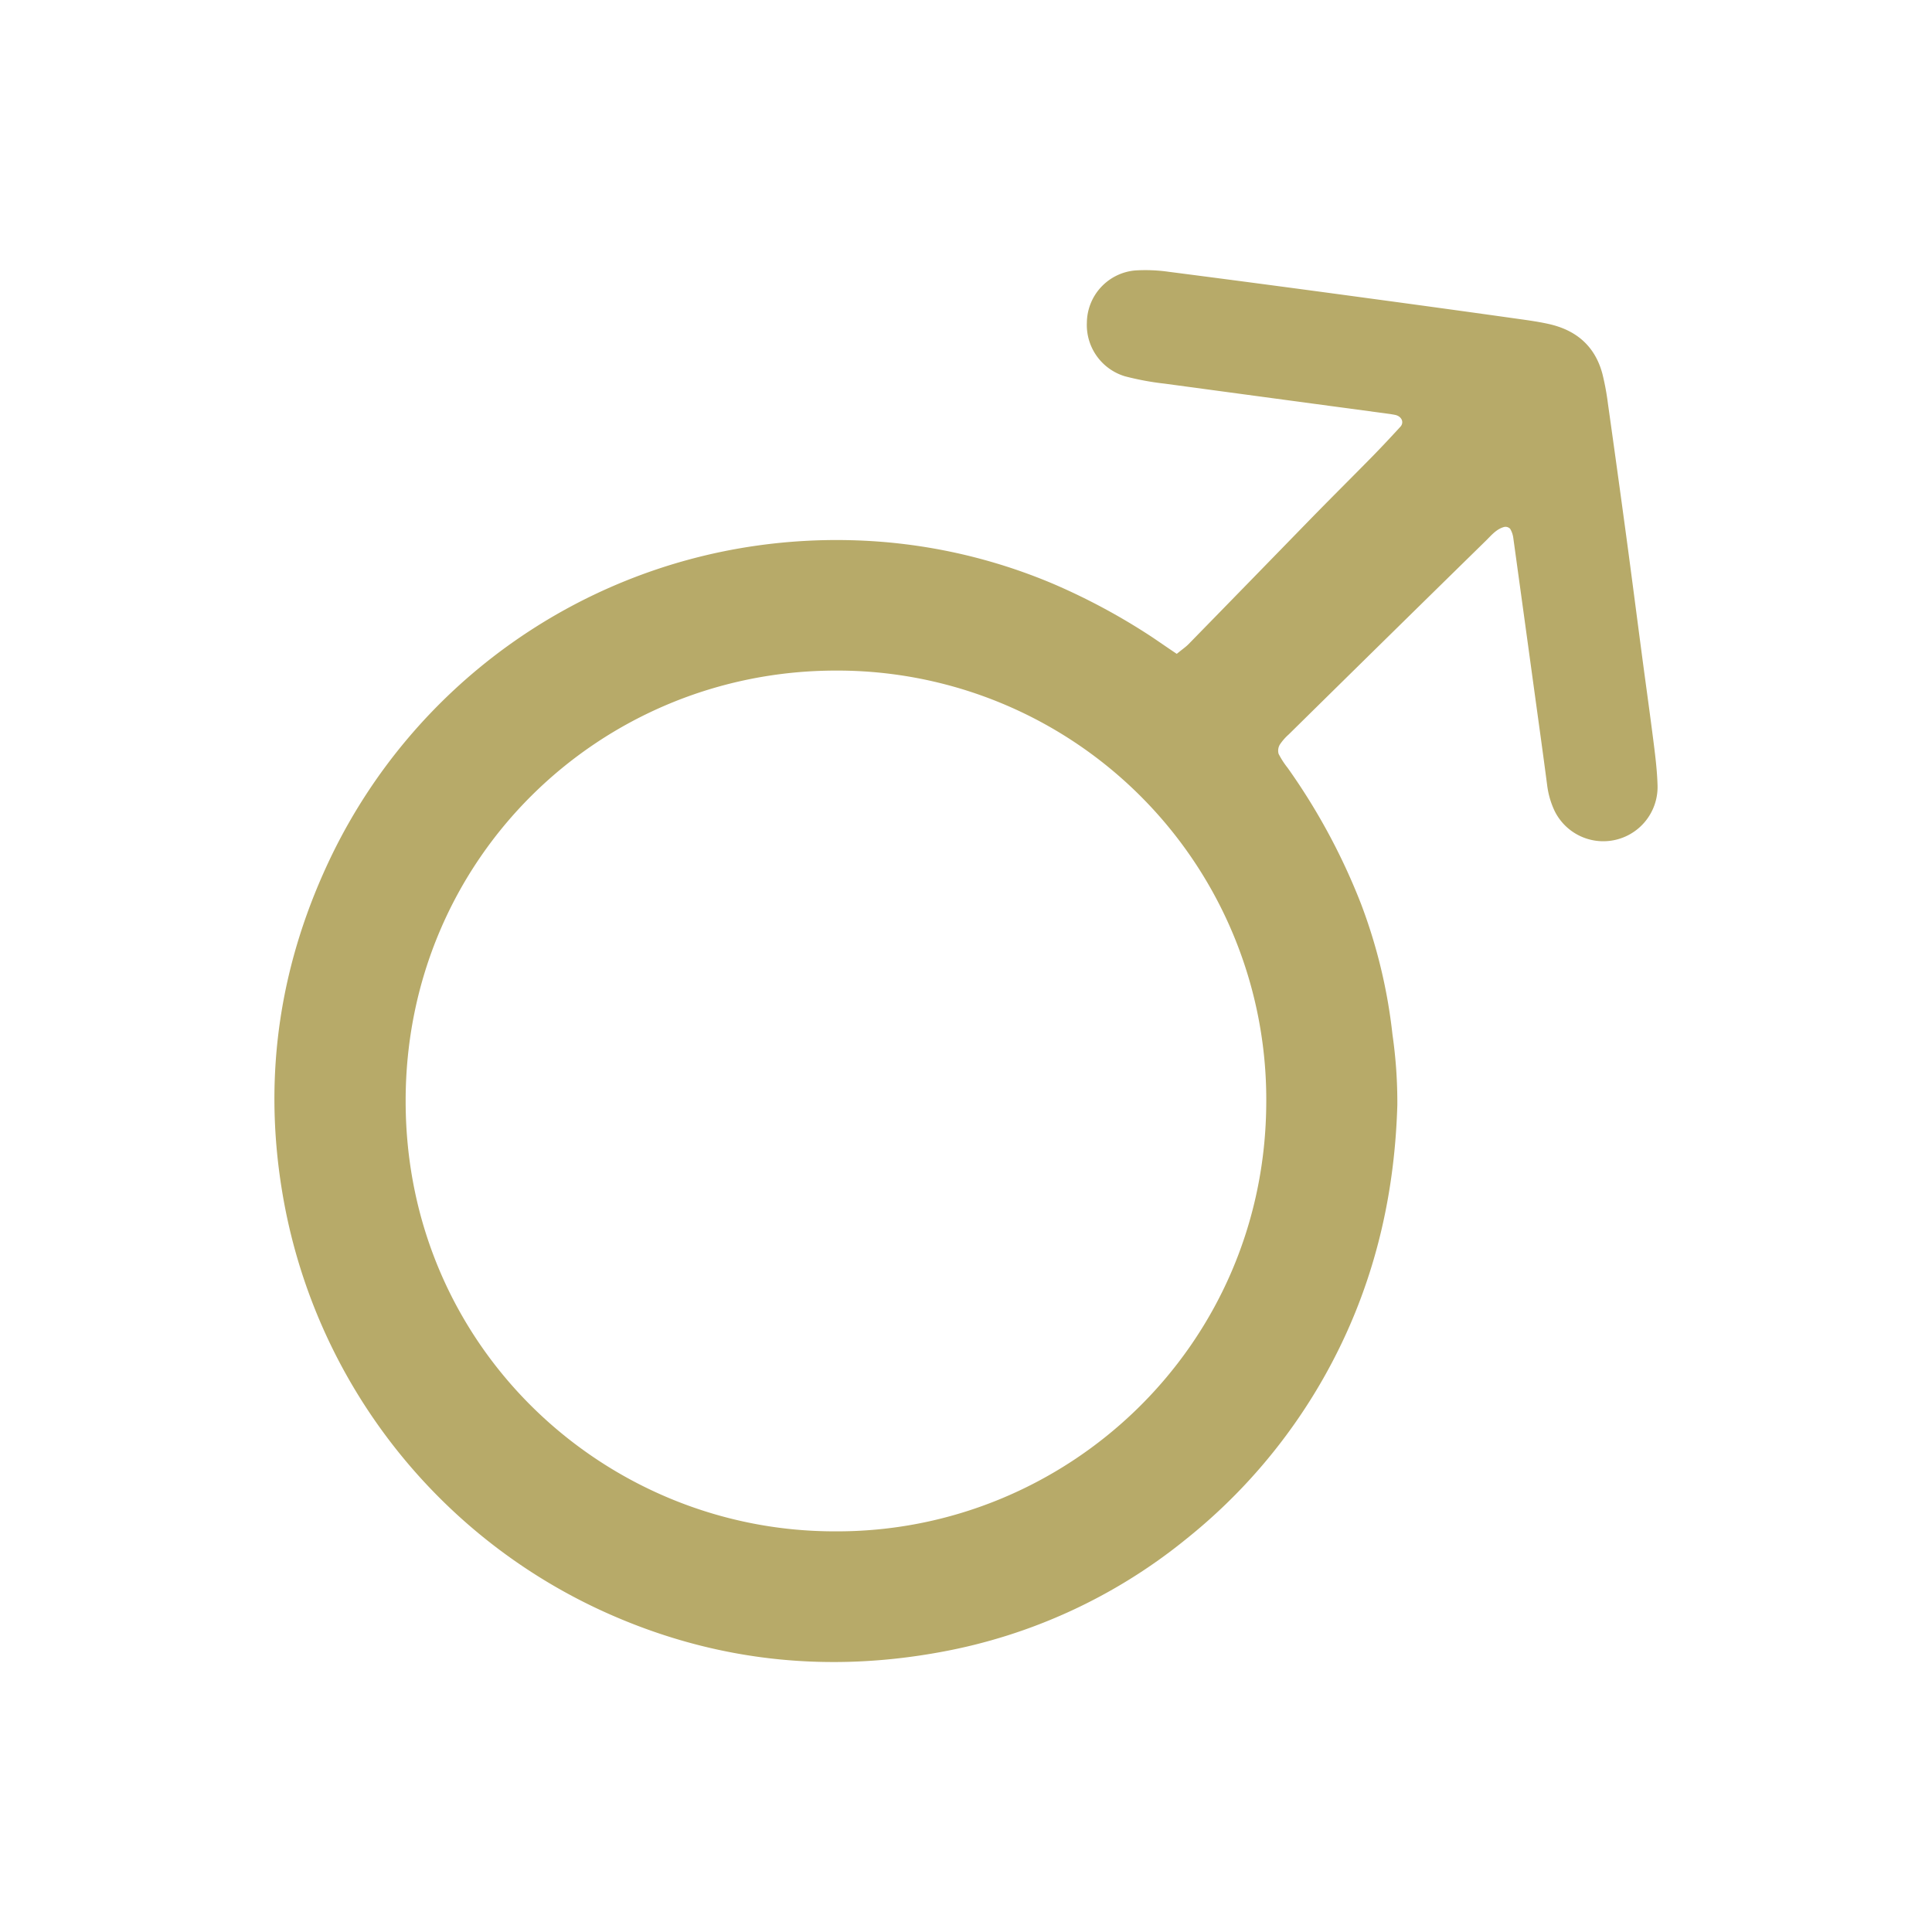 <?xml version="1.0" encoding="UTF-8"?>
<svg xmlns="http://www.w3.org/2000/svg" id="惑星記号" viewBox="0 0 550 550">
  <defs>
    <style>.cls-1{fill:#b7aa69;}</style>
  </defs>
  <title>MarsSign</title>
  <path id="火星" class="cls-1" d="M335,186.14c1.48-1.22,2.54-1.93,3.4-2.81q17.43-17.84,34.82-35.72c5.81-5.95,11.71-11.8,17.54-17.74,2.68-2.74,5.3-5.55,7.89-8.37,1.18-1.28.34-3.05-1.56-3.4-.63-.12-1.26-.23-1.89-.31q-31.85-4.28-63.69-8.58a79.32,79.32,0,0,1-11.3-2.1,15.25,15.25,0,0,1-10.8-15.29A15.08,15.08,0,0,1,323.05,77a46.66,46.66,0,0,1,9.55.36q29,3.74,58,7.69,20.91,2.82,41.81,5.76c2.85.4,5.71.8,8.51,1.43,7.84,1.75,13.17,6.32,15.26,14.22a73.19,73.19,0,0,1,1.57,8.48q2.68,19,5.25,38c1.5,11.09,2.92,22.19,4.39,33.28,1.13,8.56,2.34,17.11,3.42,25.67.48,3.8.93,7.63,1.05,11.45a15.45,15.45,0,0,1-29.3,7.51,24.14,24.14,0,0,1-2.12-7.34c-1.2-9.2-2.49-18.38-3.75-27.57q-2.93-21.38-5.88-42.76a6.85,6.85,0,0,0-.9-2.64,1.86,1.86,0,0,0-1.64-.54c-2.27.58-3.72,2.41-5.29,3.95q-28.1,27.53-56.12,55.14a14.77,14.77,0,0,0-2.51,2.87,3.38,3.38,0,0,0-.36,2.64,23.62,23.62,0,0,0,2.58,4,179.21,179.21,0,0,1,20.89,38.73,151.16,151.16,0,0,1,8.95,37.2,134.83,134.83,0,0,1,1.38,20.08c-.81,27.65-7.35,53.67-21.12,77.87a159.29,159.29,0,0,1-39,45.66,154.69,154.69,0,0,1-69.87,32.16c-31.29,5.76-61.79,2.86-91.24-9.46A159.91,159.91,0,0,1,80.29,339c-5.5-33.49-.48-65.54,14.43-96.1A159.33,159.33,0,0,1,215.6,155.31a161.94,161.94,0,0,1,26.77-1.52,157.5,157.5,0,0,1,57.76,12.55,181.11,181.11,0,0,1,27.8,15C330.07,182.78,332.16,184.24,335,186.14Zm-97.52,249.8c66,.46,122.86-52.53,123-122.25A122.12,122.12,0,0,0,238,190.9c-67.06,0-122.67,53.45-122.52,122.76C115.59,384,172.56,435.89,237.45,435.94Z"></path>
</svg>
